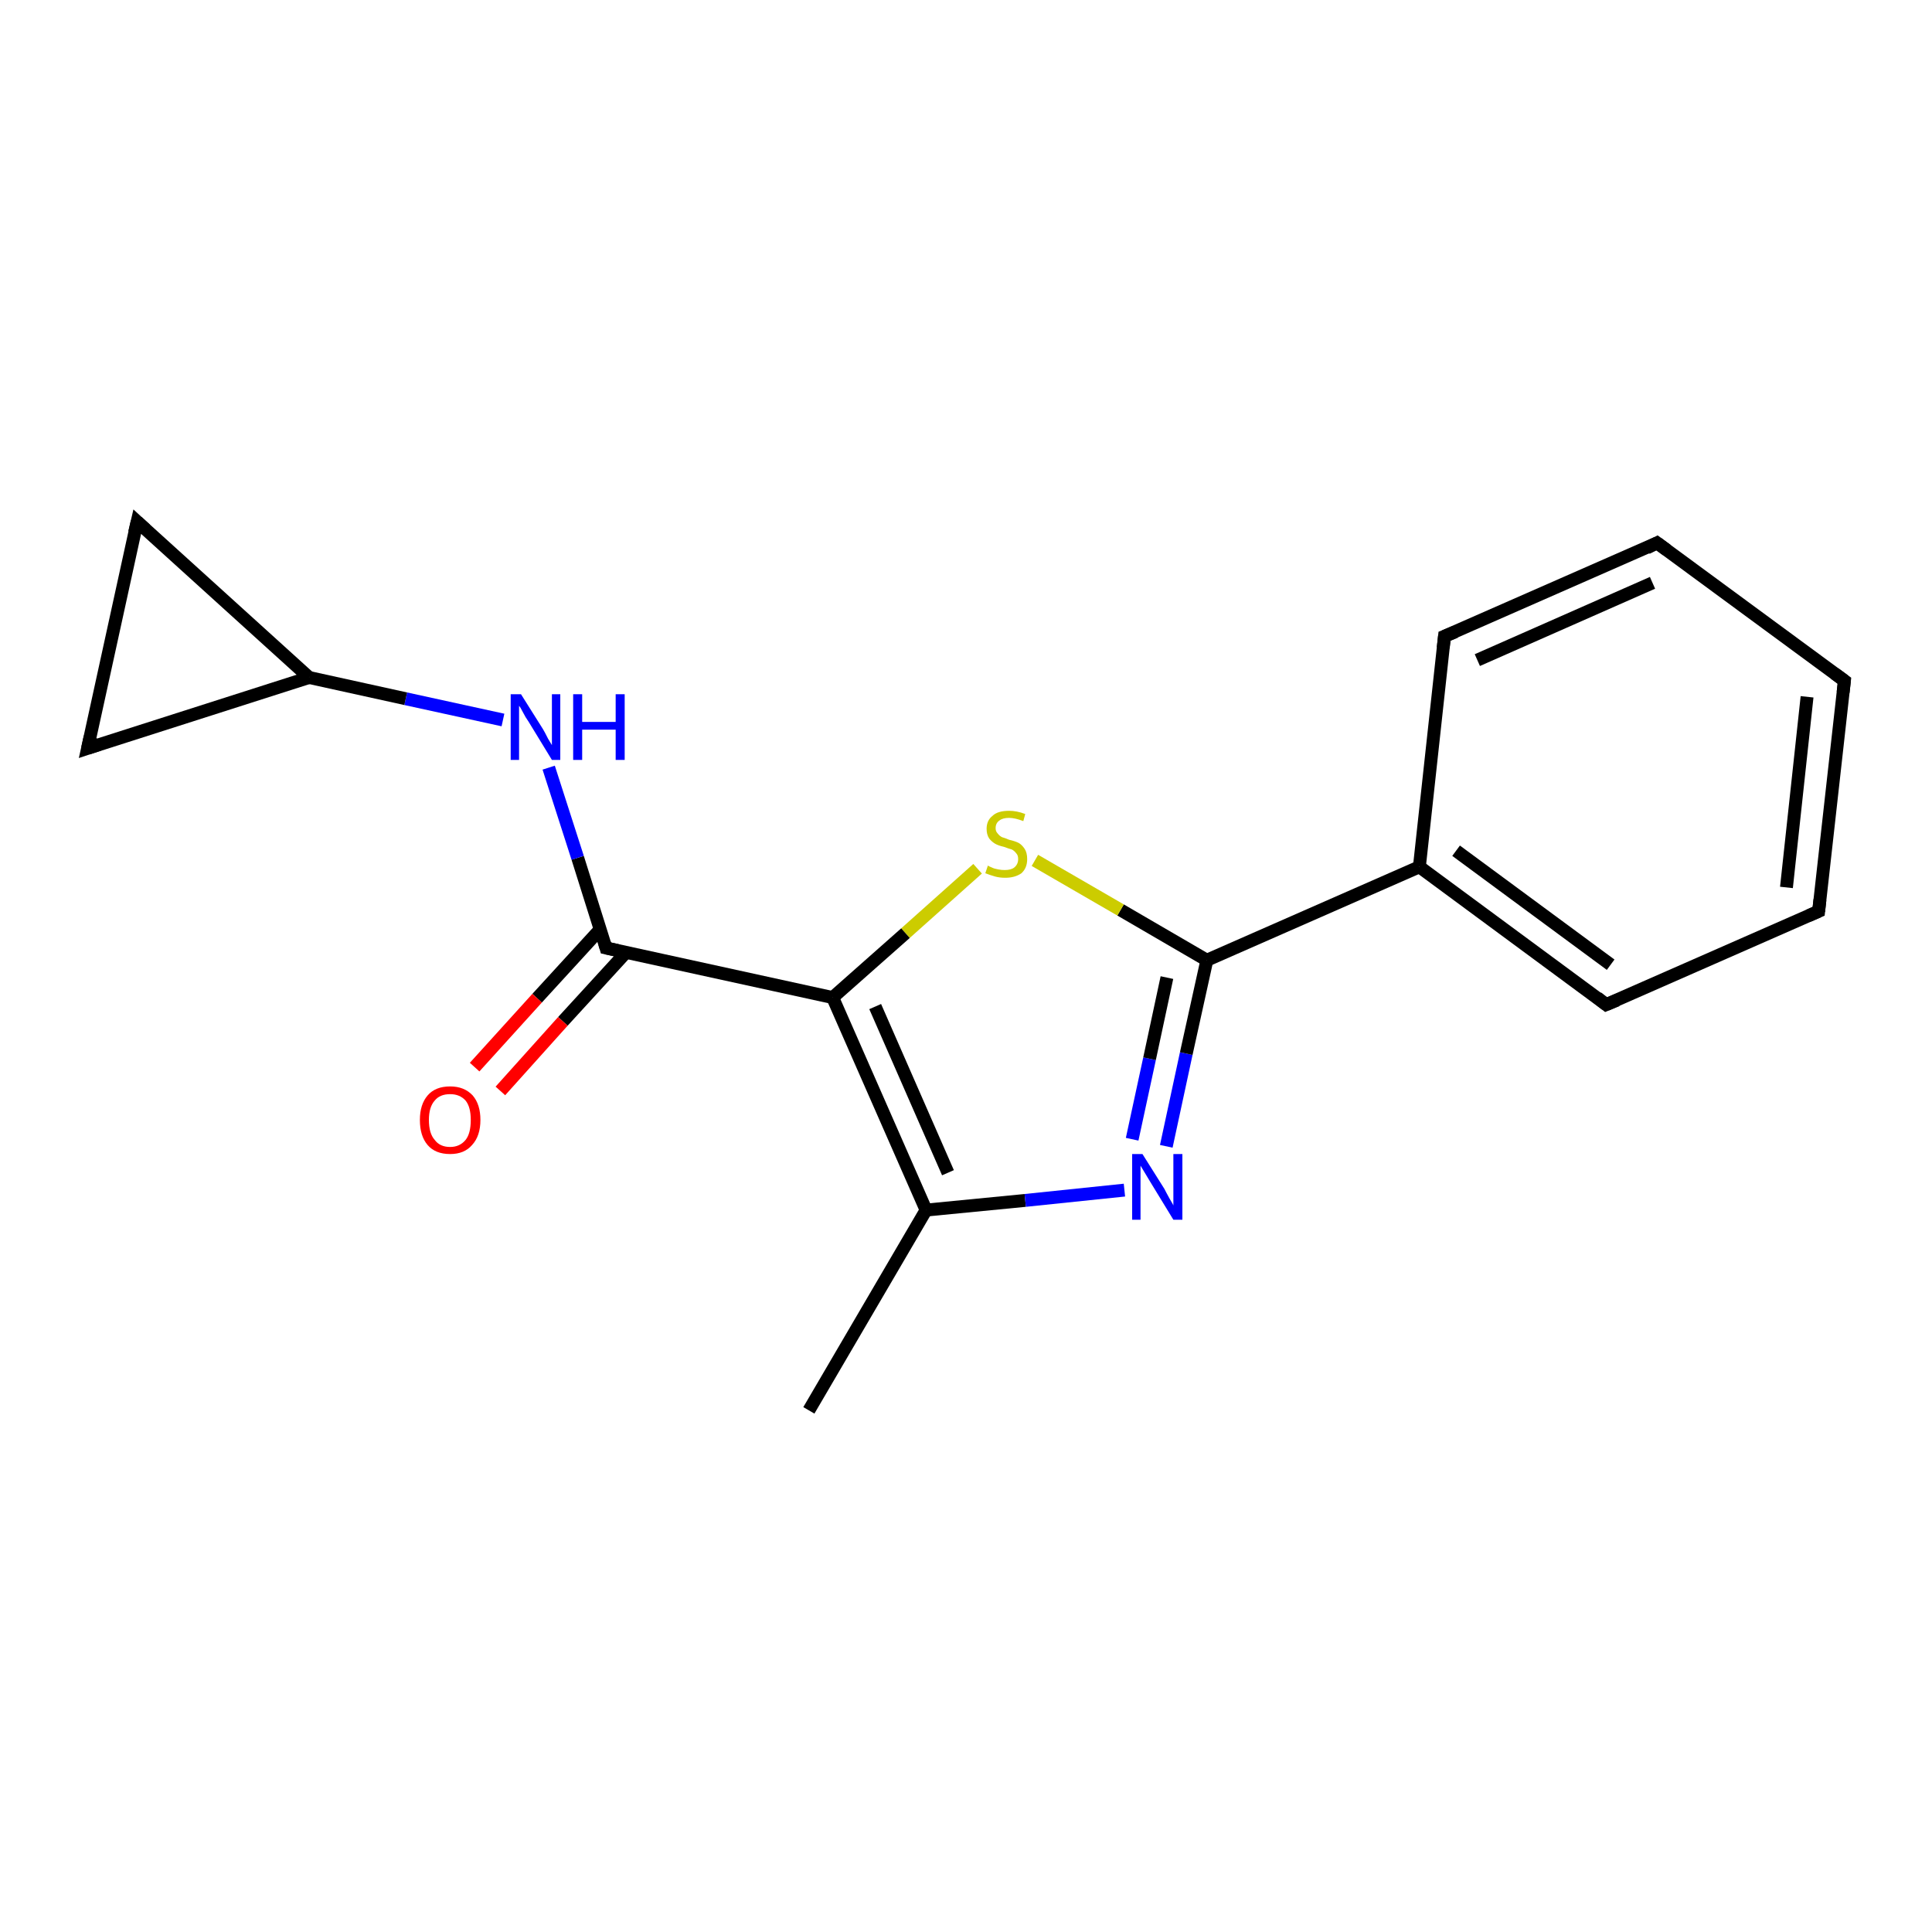 <?xml version='1.0' encoding='iso-8859-1'?>
<svg version='1.1' baseProfile='full'
              xmlns='http://www.w3.org/2000/svg'
                      xmlns:rdkit='http://www.rdkit.org/xml'
                      xmlns:xlink='http://www.w3.org/1999/xlink'
                  xml:space='preserve'
width='300px' height='300px' viewBox='0 0 300 300'>
<!-- END OF HEADER -->
<rect style='opacity:1.0;fill:#FFFFFF;stroke:none' width='300.0' height='300.0' x='0.0' y='0.0'> </rect>
<path class='bond-0 atom-0 atom-1' d='M 125.6,219.0 L 143.8,187.9' style='fill:none;fill-rule:evenodd;stroke:#000000;stroke-width:2.0px;stroke-linecap:butt;stroke-linejoin:miter;stroke-opacity:1' />
<path class='bond-1 atom-1 atom-2' d='M 143.8,187.9 L 159.2,186.4' style='fill:none;fill-rule:evenodd;stroke:#000000;stroke-width:2.0px;stroke-linecap:butt;stroke-linejoin:miter;stroke-opacity:1' />
<path class='bond-1 atom-1 atom-2' d='M 159.2,186.4 L 174.6,184.8' style='fill:none;fill-rule:evenodd;stroke:#0000FF;stroke-width:2.0px;stroke-linecap:butt;stroke-linejoin:miter;stroke-opacity:1' />
<path class='bond-2 atom-2 atom-3' d='M 181.1,178.0 L 184.2,163.6' style='fill:none;fill-rule:evenodd;stroke:#0000FF;stroke-width:2.0px;stroke-linecap:butt;stroke-linejoin:miter;stroke-opacity:1' />
<path class='bond-2 atom-2 atom-3' d='M 184.2,163.6 L 187.4,149.1' style='fill:none;fill-rule:evenodd;stroke:#000000;stroke-width:2.0px;stroke-linecap:butt;stroke-linejoin:miter;stroke-opacity:1' />
<path class='bond-2 atom-2 atom-3' d='M 175.8,176.9 L 178.5,164.4' style='fill:none;fill-rule:evenodd;stroke:#0000FF;stroke-width:2.0px;stroke-linecap:butt;stroke-linejoin:miter;stroke-opacity:1' />
<path class='bond-2 atom-2 atom-3' d='M 178.5,164.4 L 181.2,151.8' style='fill:none;fill-rule:evenodd;stroke:#000000;stroke-width:2.0px;stroke-linecap:butt;stroke-linejoin:miter;stroke-opacity:1' />
<path class='bond-3 atom-3 atom-4' d='M 187.4,149.1 L 174.0,141.3' style='fill:none;fill-rule:evenodd;stroke:#000000;stroke-width:2.0px;stroke-linecap:butt;stroke-linejoin:miter;stroke-opacity:1' />
<path class='bond-3 atom-3 atom-4' d='M 174.0,141.3 L 160.7,133.6' style='fill:none;fill-rule:evenodd;stroke:#CCCC00;stroke-width:2.0px;stroke-linecap:butt;stroke-linejoin:miter;stroke-opacity:1' />
<path class='bond-4 atom-4 atom-5' d='M 151.8,134.9 L 140.6,144.9' style='fill:none;fill-rule:evenodd;stroke:#CCCC00;stroke-width:2.0px;stroke-linecap:butt;stroke-linejoin:miter;stroke-opacity:1' />
<path class='bond-4 atom-4 atom-5' d='M 140.6,144.9 L 129.3,154.9' style='fill:none;fill-rule:evenodd;stroke:#000000;stroke-width:2.0px;stroke-linecap:butt;stroke-linejoin:miter;stroke-opacity:1' />
<path class='bond-5 atom-5 atom-6' d='M 129.3,154.9 L 94.1,147.2' style='fill:none;fill-rule:evenodd;stroke:#000000;stroke-width:2.0px;stroke-linecap:butt;stroke-linejoin:miter;stroke-opacity:1' />
<path class='bond-6 atom-6 atom-7' d='M 93.2,144.3 L 83.4,155.0' style='fill:none;fill-rule:evenodd;stroke:#000000;stroke-width:2.0px;stroke-linecap:butt;stroke-linejoin:miter;stroke-opacity:1' />
<path class='bond-6 atom-6 atom-7' d='M 83.4,155.0 L 73.7,165.7' style='fill:none;fill-rule:evenodd;stroke:#FF0000;stroke-width:2.0px;stroke-linecap:butt;stroke-linejoin:miter;stroke-opacity:1' />
<path class='bond-6 atom-6 atom-7' d='M 97.2,147.9 L 87.4,158.6' style='fill:none;fill-rule:evenodd;stroke:#000000;stroke-width:2.0px;stroke-linecap:butt;stroke-linejoin:miter;stroke-opacity:1' />
<path class='bond-6 atom-6 atom-7' d='M 87.4,158.6 L 77.7,169.4' style='fill:none;fill-rule:evenodd;stroke:#FF0000;stroke-width:2.0px;stroke-linecap:butt;stroke-linejoin:miter;stroke-opacity:1' />
<path class='bond-7 atom-6 atom-8' d='M 94.1,147.2 L 89.7,133.2' style='fill:none;fill-rule:evenodd;stroke:#000000;stroke-width:2.0px;stroke-linecap:butt;stroke-linejoin:miter;stroke-opacity:1' />
<path class='bond-7 atom-6 atom-8' d='M 89.7,133.2 L 85.2,119.2' style='fill:none;fill-rule:evenodd;stroke:#0000FF;stroke-width:2.0px;stroke-linecap:butt;stroke-linejoin:miter;stroke-opacity:1' />
<path class='bond-8 atom-8 atom-9' d='M 78.1,111.8 L 63.0,108.5' style='fill:none;fill-rule:evenodd;stroke:#0000FF;stroke-width:2.0px;stroke-linecap:butt;stroke-linejoin:miter;stroke-opacity:1' />
<path class='bond-8 atom-8 atom-9' d='M 63.0,108.5 L 48.0,105.2' style='fill:none;fill-rule:evenodd;stroke:#000000;stroke-width:2.0px;stroke-linecap:butt;stroke-linejoin:miter;stroke-opacity:1' />
<path class='bond-9 atom-9 atom-10' d='M 48.0,105.2 L 13.6,116.2' style='fill:none;fill-rule:evenodd;stroke:#000000;stroke-width:2.0px;stroke-linecap:butt;stroke-linejoin:miter;stroke-opacity:1' />
<path class='bond-10 atom-10 atom-11' d='M 13.6,116.2 L 21.3,81.0' style='fill:none;fill-rule:evenodd;stroke:#000000;stroke-width:2.0px;stroke-linecap:butt;stroke-linejoin:miter;stroke-opacity:1' />
<path class='bond-11 atom-3 atom-12' d='M 187.4,149.1 L 220.4,134.6' style='fill:none;fill-rule:evenodd;stroke:#000000;stroke-width:2.0px;stroke-linecap:butt;stroke-linejoin:miter;stroke-opacity:1' />
<path class='bond-12 atom-12 atom-13' d='M 220.4,134.6 L 249.4,156.0' style='fill:none;fill-rule:evenodd;stroke:#000000;stroke-width:2.0px;stroke-linecap:butt;stroke-linejoin:miter;stroke-opacity:1' />
<path class='bond-12 atom-12 atom-13' d='M 226.1,132.1 L 250.1,149.8' style='fill:none;fill-rule:evenodd;stroke:#000000;stroke-width:2.0px;stroke-linecap:butt;stroke-linejoin:miter;stroke-opacity:1' />
<path class='bond-13 atom-13 atom-14' d='M 249.4,156.0 L 282.4,141.5' style='fill:none;fill-rule:evenodd;stroke:#000000;stroke-width:2.0px;stroke-linecap:butt;stroke-linejoin:miter;stroke-opacity:1' />
<path class='bond-14 atom-14 atom-15' d='M 282.4,141.5 L 286.4,105.7' style='fill:none;fill-rule:evenodd;stroke:#000000;stroke-width:2.0px;stroke-linecap:butt;stroke-linejoin:miter;stroke-opacity:1' />
<path class='bond-14 atom-14 atom-15' d='M 277.4,137.8 L 280.6,108.2' style='fill:none;fill-rule:evenodd;stroke:#000000;stroke-width:2.0px;stroke-linecap:butt;stroke-linejoin:miter;stroke-opacity:1' />
<path class='bond-15 atom-15 atom-16' d='M 286.4,105.7 L 257.3,84.3' style='fill:none;fill-rule:evenodd;stroke:#000000;stroke-width:2.0px;stroke-linecap:butt;stroke-linejoin:miter;stroke-opacity:1' />
<path class='bond-16 atom-16 atom-17' d='M 257.3,84.3 L 224.3,98.8' style='fill:none;fill-rule:evenodd;stroke:#000000;stroke-width:2.0px;stroke-linecap:butt;stroke-linejoin:miter;stroke-opacity:1' />
<path class='bond-16 atom-16 atom-17' d='M 256.6,90.5 L 229.4,102.5' style='fill:none;fill-rule:evenodd;stroke:#000000;stroke-width:2.0px;stroke-linecap:butt;stroke-linejoin:miter;stroke-opacity:1' />
<path class='bond-17 atom-5 atom-1' d='M 129.3,154.9 L 143.8,187.9' style='fill:none;fill-rule:evenodd;stroke:#000000;stroke-width:2.0px;stroke-linecap:butt;stroke-linejoin:miter;stroke-opacity:1' />
<path class='bond-17 atom-5 atom-1' d='M 135.9,156.3 L 147.2,182.1' style='fill:none;fill-rule:evenodd;stroke:#000000;stroke-width:2.0px;stroke-linecap:butt;stroke-linejoin:miter;stroke-opacity:1' />
<path class='bond-18 atom-11 atom-9' d='M 21.3,81.0 L 48.0,105.2' style='fill:none;fill-rule:evenodd;stroke:#000000;stroke-width:2.0px;stroke-linecap:butt;stroke-linejoin:miter;stroke-opacity:1' />
<path class='bond-19 atom-17 atom-12' d='M 224.3,98.8 L 220.4,134.6' style='fill:none;fill-rule:evenodd;stroke:#000000;stroke-width:2.0px;stroke-linecap:butt;stroke-linejoin:miter;stroke-opacity:1' />
<path d='M 95.9,147.6 L 94.1,147.2 L 93.9,146.5' style='fill:none;stroke:#000000;stroke-width:2.0px;stroke-linecap:butt;stroke-linejoin:miter;stroke-opacity:1;' />
<path d='M 15.4,115.6 L 13.6,116.2 L 14.0,114.4' style='fill:none;stroke:#000000;stroke-width:2.0px;stroke-linecap:butt;stroke-linejoin:miter;stroke-opacity:1;' />
<path d='M 20.9,82.7 L 21.3,81.0 L 22.6,82.2' style='fill:none;stroke:#000000;stroke-width:2.0px;stroke-linecap:butt;stroke-linejoin:miter;stroke-opacity:1;' />
<path d='M 248.0,154.9 L 249.4,156.0 L 251.1,155.3' style='fill:none;stroke:#000000;stroke-width:2.0px;stroke-linecap:butt;stroke-linejoin:miter;stroke-opacity:1;' />
<path d='M 280.8,142.2 L 282.4,141.5 L 282.6,139.7' style='fill:none;stroke:#000000;stroke-width:2.0px;stroke-linecap:butt;stroke-linejoin:miter;stroke-opacity:1;' />
<path d='M 286.2,107.5 L 286.4,105.7 L 284.9,104.6' style='fill:none;stroke:#000000;stroke-width:2.0px;stroke-linecap:butt;stroke-linejoin:miter;stroke-opacity:1;' />
<path d='M 258.8,85.4 L 257.3,84.3 L 255.7,85.1' style='fill:none;stroke:#000000;stroke-width:2.0px;stroke-linecap:butt;stroke-linejoin:miter;stroke-opacity:1;' />
<path d='M 226.0,98.1 L 224.3,98.8 L 224.1,100.6' style='fill:none;stroke:#000000;stroke-width:2.0px;stroke-linecap:butt;stroke-linejoin:miter;stroke-opacity:1;' />
<path class='atom-2' d='M 177.4 179.2
L 180.8 184.6
Q 181.1 185.2, 181.6 186.1
Q 182.2 187.1, 182.2 187.2
L 182.2 179.2
L 183.6 179.2
L 183.6 189.4
L 182.2 189.4
L 178.6 183.5
Q 178.2 182.8, 177.7 182.0
Q 177.3 181.3, 177.1 181.0
L 177.1 189.4
L 175.8 189.4
L 175.8 179.2
L 177.4 179.2
' fill='#0000FF'/>
<path class='atom-4' d='M 153.4 134.4
Q 153.5 134.5, 154.0 134.7
Q 154.4 134.9, 155.0 135.0
Q 155.5 135.1, 156.0 135.1
Q 157.0 135.1, 157.5 134.7
Q 158.1 134.2, 158.1 133.4
Q 158.1 132.8, 157.8 132.5
Q 157.5 132.1, 157.1 131.9
Q 156.7 131.8, 155.9 131.5
Q 155.0 131.3, 154.5 131.0
Q 154.0 130.7, 153.6 130.2
Q 153.2 129.6, 153.2 128.7
Q 153.2 127.4, 154.1 126.7
Q 154.9 125.9, 156.7 125.9
Q 157.9 125.9, 159.2 126.4
L 158.9 127.5
Q 157.6 127.0, 156.7 127.0
Q 155.7 127.0, 155.2 127.4
Q 154.6 127.8, 154.6 128.6
Q 154.6 129.1, 154.9 129.4
Q 155.2 129.8, 155.6 130.0
Q 156.0 130.1, 156.7 130.4
Q 157.6 130.6, 158.2 130.9
Q 158.7 131.2, 159.1 131.8
Q 159.5 132.4, 159.5 133.4
Q 159.5 134.8, 158.6 135.6
Q 157.6 136.3, 156.1 136.3
Q 155.2 136.3, 154.5 136.1
Q 153.8 135.9, 153.0 135.6
L 153.4 134.4
' fill='#CCCC00'/>
<path class='atom-7' d='M 65.2 173.9
Q 65.2 171.5, 66.4 170.1
Q 67.6 168.7, 69.9 168.7
Q 72.1 168.7, 73.4 170.1
Q 74.6 171.5, 74.6 173.9
Q 74.6 176.4, 73.3 177.8
Q 72.1 179.2, 69.9 179.2
Q 67.6 179.2, 66.4 177.8
Q 65.2 176.4, 65.2 173.9
M 69.9 178.1
Q 71.4 178.1, 72.3 177.0
Q 73.1 176.0, 73.1 173.9
Q 73.1 171.9, 72.3 170.9
Q 71.4 169.9, 69.9 169.9
Q 68.3 169.9, 67.5 170.9
Q 66.6 171.9, 66.6 173.9
Q 66.6 176.0, 67.5 177.0
Q 68.3 178.1, 69.9 178.1
' fill='#FF0000'/>
<path class='atom-8' d='M 80.9 107.8
L 84.3 113.2
Q 84.6 113.7, 85.1 114.7
Q 85.7 115.7, 85.7 115.7
L 85.7 107.8
L 87.0 107.8
L 87.0 118.0
L 85.7 118.0
L 82.1 112.1
Q 81.6 111.4, 81.2 110.6
Q 80.8 109.8, 80.6 109.6
L 80.6 118.0
L 79.3 118.0
L 79.3 107.8
L 80.9 107.8
' fill='#0000FF'/>
<path class='atom-8' d='M 89.0 107.8
L 90.4 107.8
L 90.4 112.1
L 95.6 112.1
L 95.6 107.8
L 97.0 107.8
L 97.0 118.0
L 95.6 118.0
L 95.6 113.3
L 90.4 113.3
L 90.4 118.0
L 89.0 118.0
L 89.0 107.8
' fill='#0000FF'/>
</svg>
